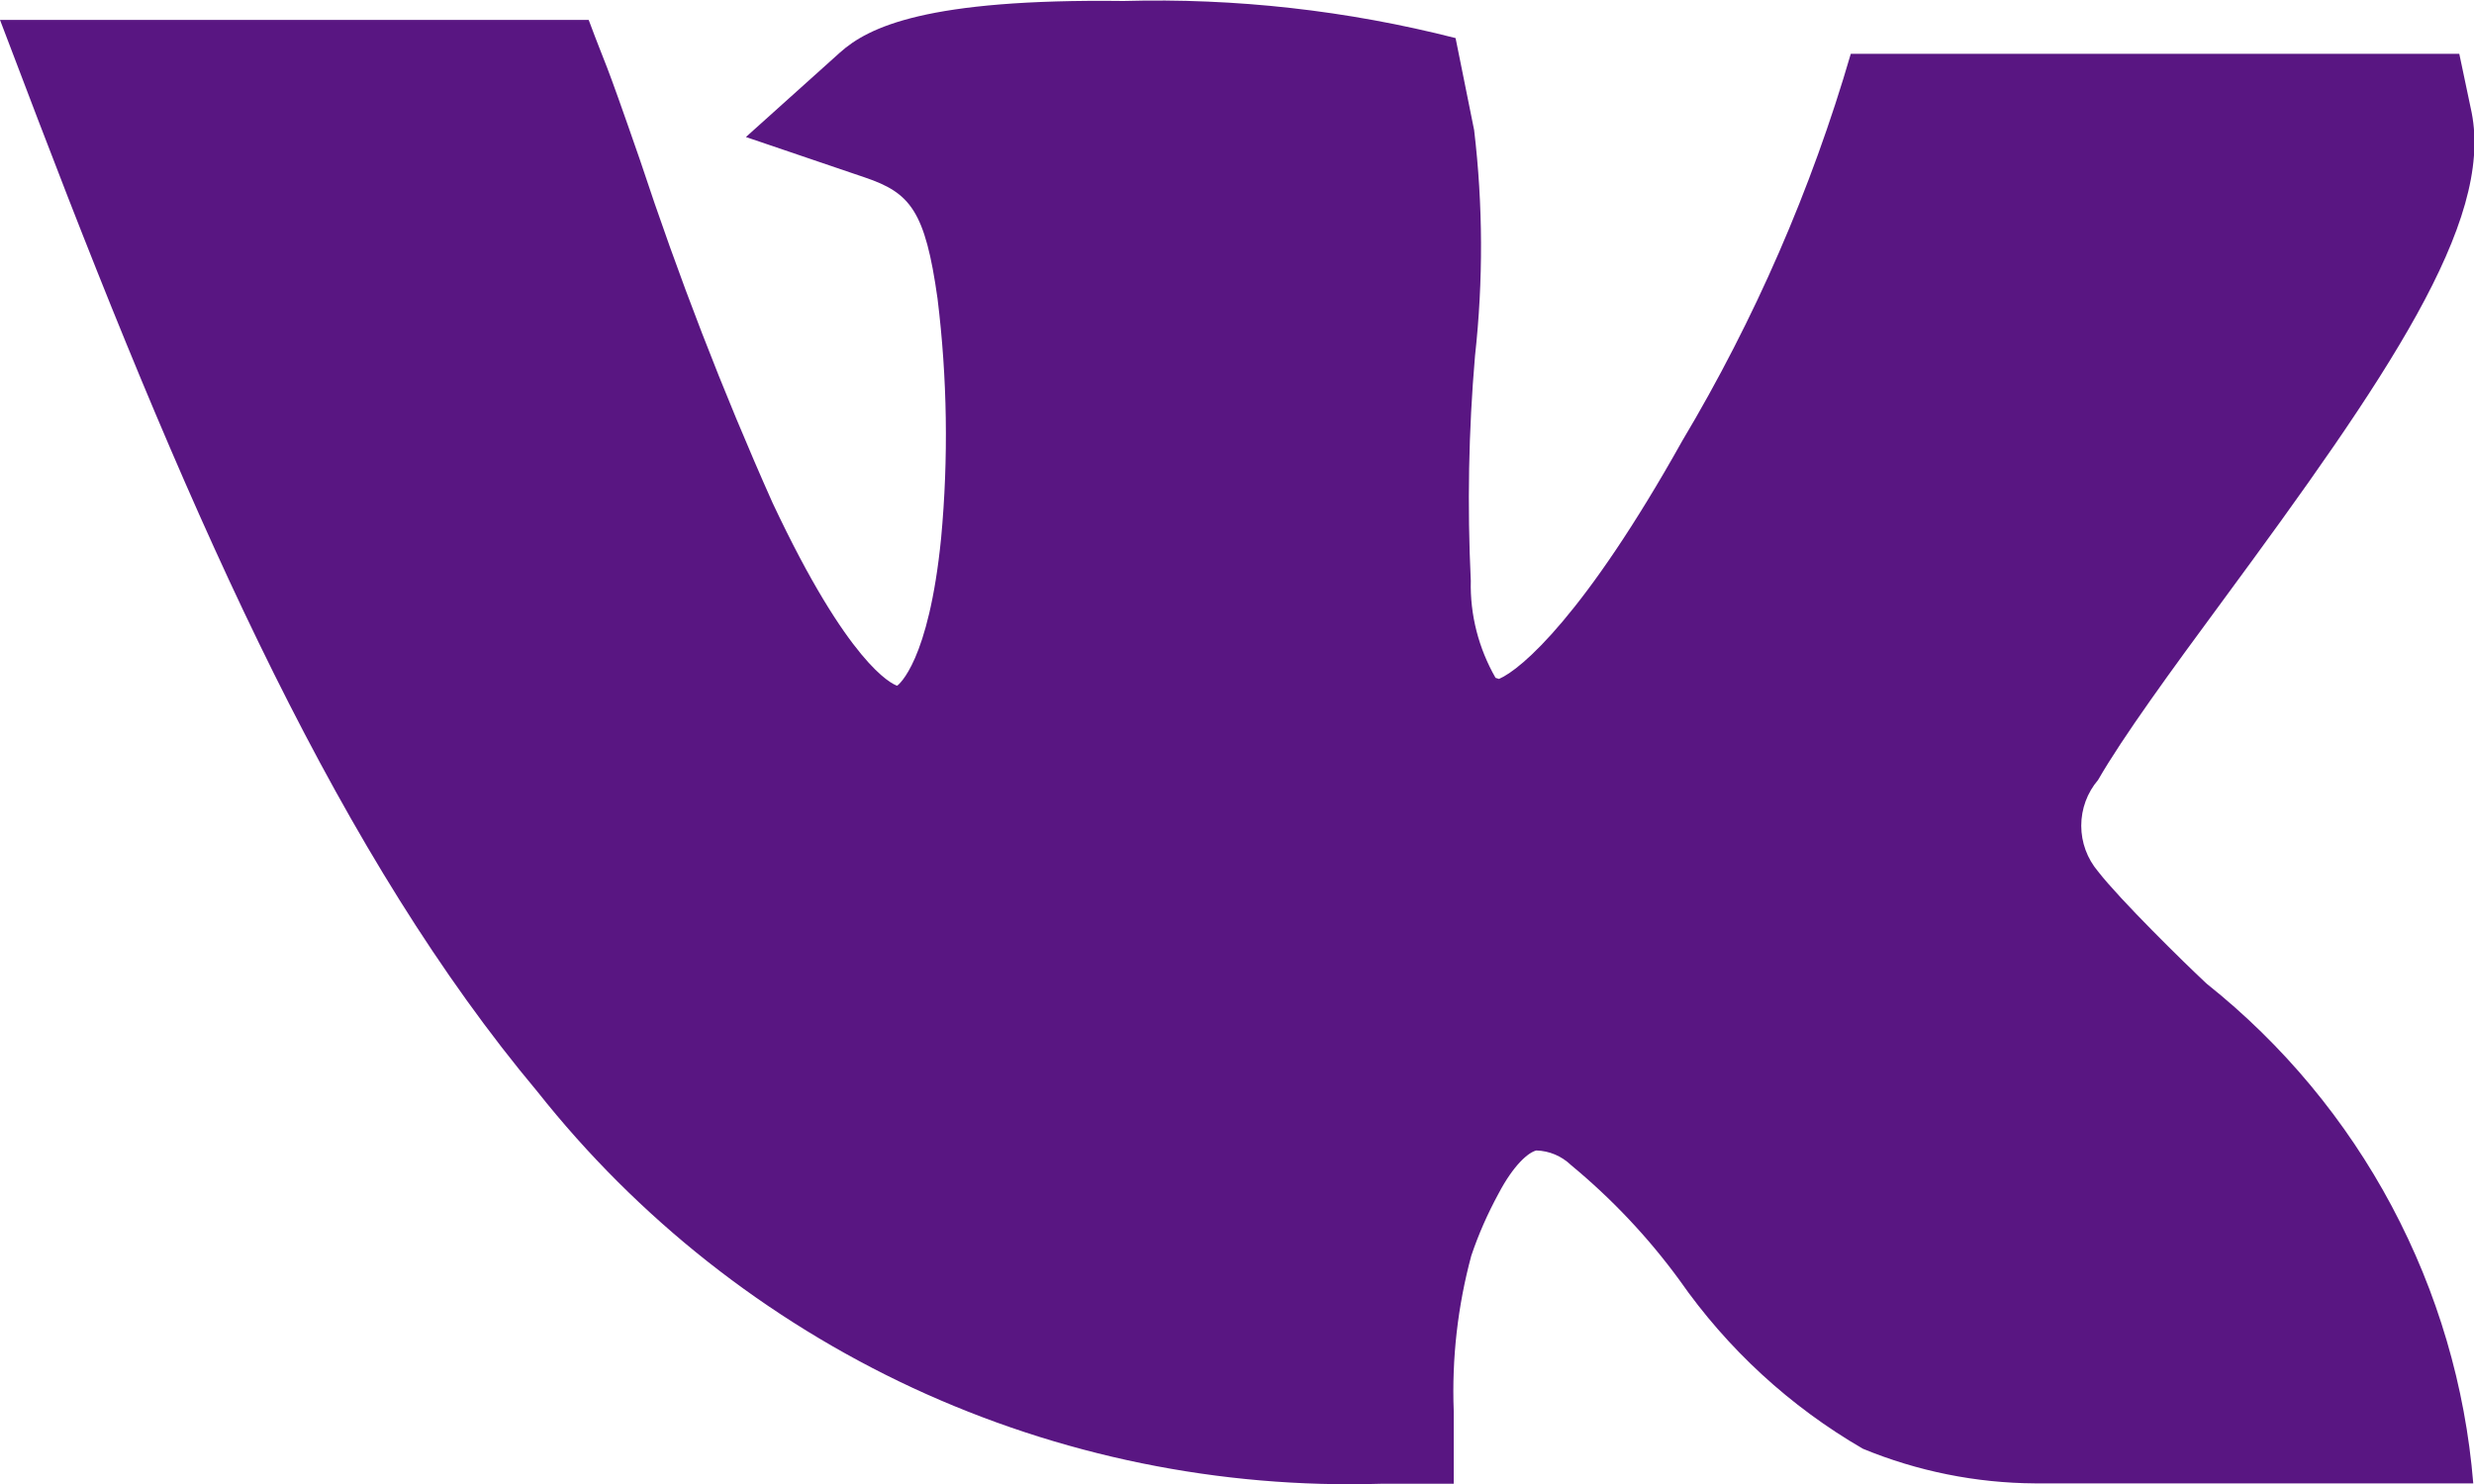<svg width="20" height="12" viewBox="0 0 20 12" fill="none" xmlns="http://www.w3.org/2000/svg">
<path d="M17.842 7.957L17.831 7.947C17.66 7.788 17.137 7.274 16.961 7.047C16.873 6.943 16.825 6.812 16.825 6.677C16.825 6.541 16.873 6.41 16.961 6.307C17.161 5.959 17.55 5.425 17.966 4.861C19.298 3.052 20.157 1.8 19.981 0.91L19.881 0.435H14.962C14.643 1.531 14.185 2.583 13.6 3.564C12.814 4.97 12.3 5.412 12.118 5.49L12.09 5.481C11.953 5.242 11.883 4.971 11.89 4.696C11.861 4.09 11.872 3.483 11.924 2.879C11.991 2.271 11.989 1.658 11.917 1.052L11.767 0.308C10.89 0.084 9.987 -0.017 9.083 0.008C7.488 -0.012 7.02 0.219 6.79 0.425L6.03 1.108L6.992 1.435C7.358 1.559 7.479 1.703 7.579 2.414C7.658 3.057 7.668 3.706 7.608 4.352C7.508 5.352 7.265 5.535 7.253 5.545C7.209 5.531 6.859 5.373 6.245 4.065C5.841 3.159 5.484 2.233 5.173 1.292C4.861 0.392 4.917 0.585 4.759 0.161H0L0.307 0.967C1.59 4.323 2.768 6.944 4.345 8.828C5.156 9.852 6.195 10.672 7.379 11.223C8.564 11.773 9.861 12.038 11.166 11.998H11.752V11.408C11.736 10.985 11.784 10.562 11.894 10.154C11.952 9.981 12.026 9.814 12.113 9.654C12.236 9.419 12.356 9.318 12.42 9.303C12.525 9.306 12.624 9.348 12.7 9.421C13.029 9.693 13.324 10.005 13.576 10.35C13.965 10.908 14.471 11.374 15.06 11.715C15.501 11.897 15.974 11.992 16.451 11.995H19.994C19.93 11.21 19.705 10.448 19.335 9.753C18.965 9.059 18.457 8.447 17.842 7.957Z" fill="#591682"/>
</svg>
